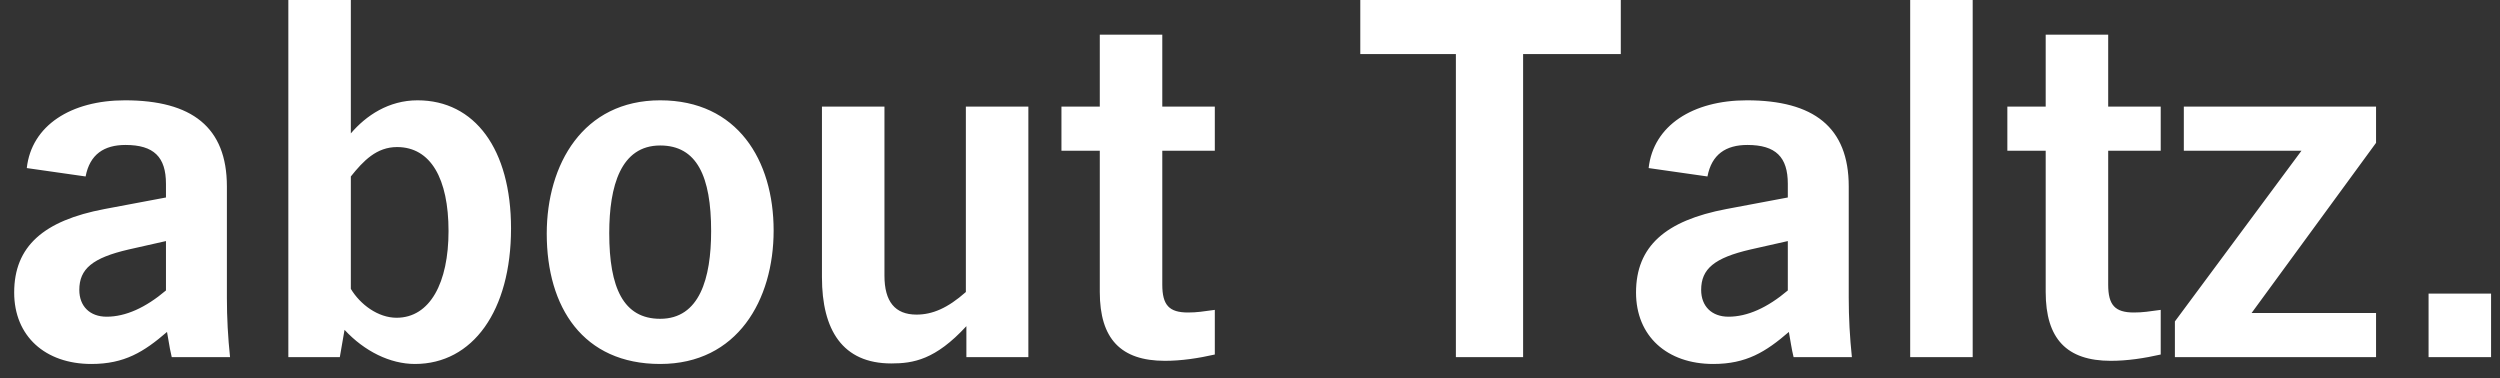 <?xml version="1.0" encoding="UTF-8"?>
<svg width="119px" height="18px" viewBox="0 0 119 18" version="1.1" xmlns="http://www.w3.org/2000/svg" xmlns:xlink="http://www.w3.org/1999/xlink">
    <rect x="0" y="0" width="119" height="18" fill="#333333" stroke="none"/>
    <title>aboutTaltz</title>
    <g id="DIY" stroke="none" stroke-width="1" fill="none" fill-rule="evenodd">
        <g id="Storyboard---300-x-600" transform="translate(-1192, -764)" fill="#FFFFFF" fill-rule="nonzero">
            <g id="Panel-3" transform="translate(1112, 418)">
                <path d="M84.35,363.325 C85.925,363.325 86.85,362.75 87.95,361.8 L88.089,362.6 C88.114,362.733 88.142,362.867 88.175,363 L90.95,363 C90.85,362.05 90.8,361.125 90.8,360.175 L90.8,354.875 C90.8,352.05 89.125,350.775 85.95,350.775 C83.375,350.775 81.5,351.975 81.275,354 L84.075,354.4 C84.275,353.35 84.95,352.9 85.975,352.9 C87.325,352.9 87.9,353.475 87.9,354.75 L87.9,355.4 L84.975,355.95 C82.075,356.5 80.675,357.725 80.675,359.925 C80.675,362 82.15,363.325 84.35,363.325 Z M85.075,361.075 C84.275,361.075 83.775,360.575 83.775,359.8 C83.775,358.8 84.4,358.275 86.125,357.875 L87.9,357.475 L87.9,359.825 C86.925,360.65 85.975,361.075 85.075,361.075 Z M99.75,363.325 C102.5,363.325 104.325,360.8 104.325,356.875 C104.325,353.1 102.6,350.775 99.875,350.775 C98.5,350.775 97.425,351.5 96.7,352.35 L96.7,346 L93.725,346 L93.725,363 L96.175,363 L96.4,361.7 C97.35,362.725 98.575,363.325 99.75,363.325 Z M98.875,361.125 C98,361.125 97.15,360.5 96.7,359.75 L96.7,354.4 C97.3,353.65 97.925,353 98.9,353 C100.5,353 101.35,354.5 101.35,357 C101.35,359.45 100.475,361.125 98.875,361.125 Z M111.425,363.325 C115.1,363.325 116.825,360.275 116.825,356.975 C116.825,353.625 115.1,350.775 111.425,350.775 C107.75,350.775 106.025,353.825 106.025,357.125 C106.025,360.625 107.75,363.325 111.425,363.325 Z M111.425,361.175 C109.675,361.175 109,359.7 109,357.1 C109,354.85 109.55,352.925 111.425,352.925 C113.175,352.925 113.85,354.4 113.85,357 C113.85,359.25 113.3,361.175 111.425,361.175 Z M122.425,363.3 C123.475,363.3 124.525,363.125 126,361.525 L126,363 L128.95,363 L128.95,351.075 L125.975,351.075 L125.975,359.9 C125.1,360.675 124.375,360.975 123.625,360.975 C122.6,360.975 122.1,360.35 122.1,359.125 L122.1,351.075 L119.125,351.075 L119.125,359.2 C119.125,361.7 120.1,363.3 122.425,363.3 Z M135.45,363.175 C136.25,363.175 137.05,363.05 137.825,362.875 L137.825,360.75 C137.275,360.825 136.975,360.875 136.55,360.875 C135.65,360.875 135.325,360.525 135.325,359.55 L135.325,353.175 L137.825,353.175 L137.825,351.075 L135.325,351.075 L135.325,347.65 L132.35,347.65 L132.35,351.075 L130.525,351.075 L130.525,353.175 L132.35,353.175 L132.35,359.9 C132.35,362.125 133.35,363.175 135.45,363.175 Z M152.5,363 L152.5,348.575 L157.15,348.575 L157.15,346 L144.75,346 L144.75,348.575 L149.3,348.575 L149.3,363 L152.5,363 Z M161.55,363.325 C163.125,363.325 164.05,362.75 165.15,361.8 C165.225,362.2 165.275,362.6 165.375,363 L168.15,363 C168.05,362.05 168,361.125 168,360.175 L168,354.875 C168,352.05 166.325,350.775 163.15,350.775 C160.575,350.775 158.7,351.975 158.475,354 L161.275,354.4 C161.475,353.35 162.15,352.9 163.175,352.9 C164.525,352.9 165.1,353.475 165.1,354.75 L165.1,355.4 L162.175,355.95 C159.275,356.5 157.875,357.725 157.875,359.925 C157.875,362 159.35,363.325 161.55,363.325 Z M162.275,361.075 C161.475,361.075 160.975,360.575 160.975,359.8 C160.975,358.8 161.6,358.275 163.325,357.875 L165.1,357.475 L165.1,359.825 C164.125,360.65 163.175,361.075 162.275,361.075 Z M173.9,363 L173.9,346 L170.925,346 L170.925,363 L173.9,363 Z M180.475,363.175 C181.275,363.175 182.075,363.05 182.85,362.875 L182.85,360.75 C182.3,360.825 182,360.875 181.575,360.875 C180.675,360.875 180.35,360.525 180.35,359.55 L180.35,353.175 L182.85,353.175 L182.85,351.075 L180.35,351.075 L180.35,347.65 L177.375,347.65 L177.375,351.075 L175.55,351.075 L175.55,353.175 L177.375,353.175 L177.375,359.9 C177.375,362.125 178.375,363.175 180.475,363.175 Z M193.1,363 L193.1,360.9 L187.175,360.9 L193.1,352.8 L193.1,351.075 L183.95,351.075 L183.95,353.175 L189.55,353.175 L183.525,361.3 L183.525,363 L193.1,363 Z M198.575,363 L198.575,359.975 L195.6,359.975 L195.6,363 L198.575,363 Z" id="aboutTaltz."></path>
            </g>
        </g>
    </g>
</svg>